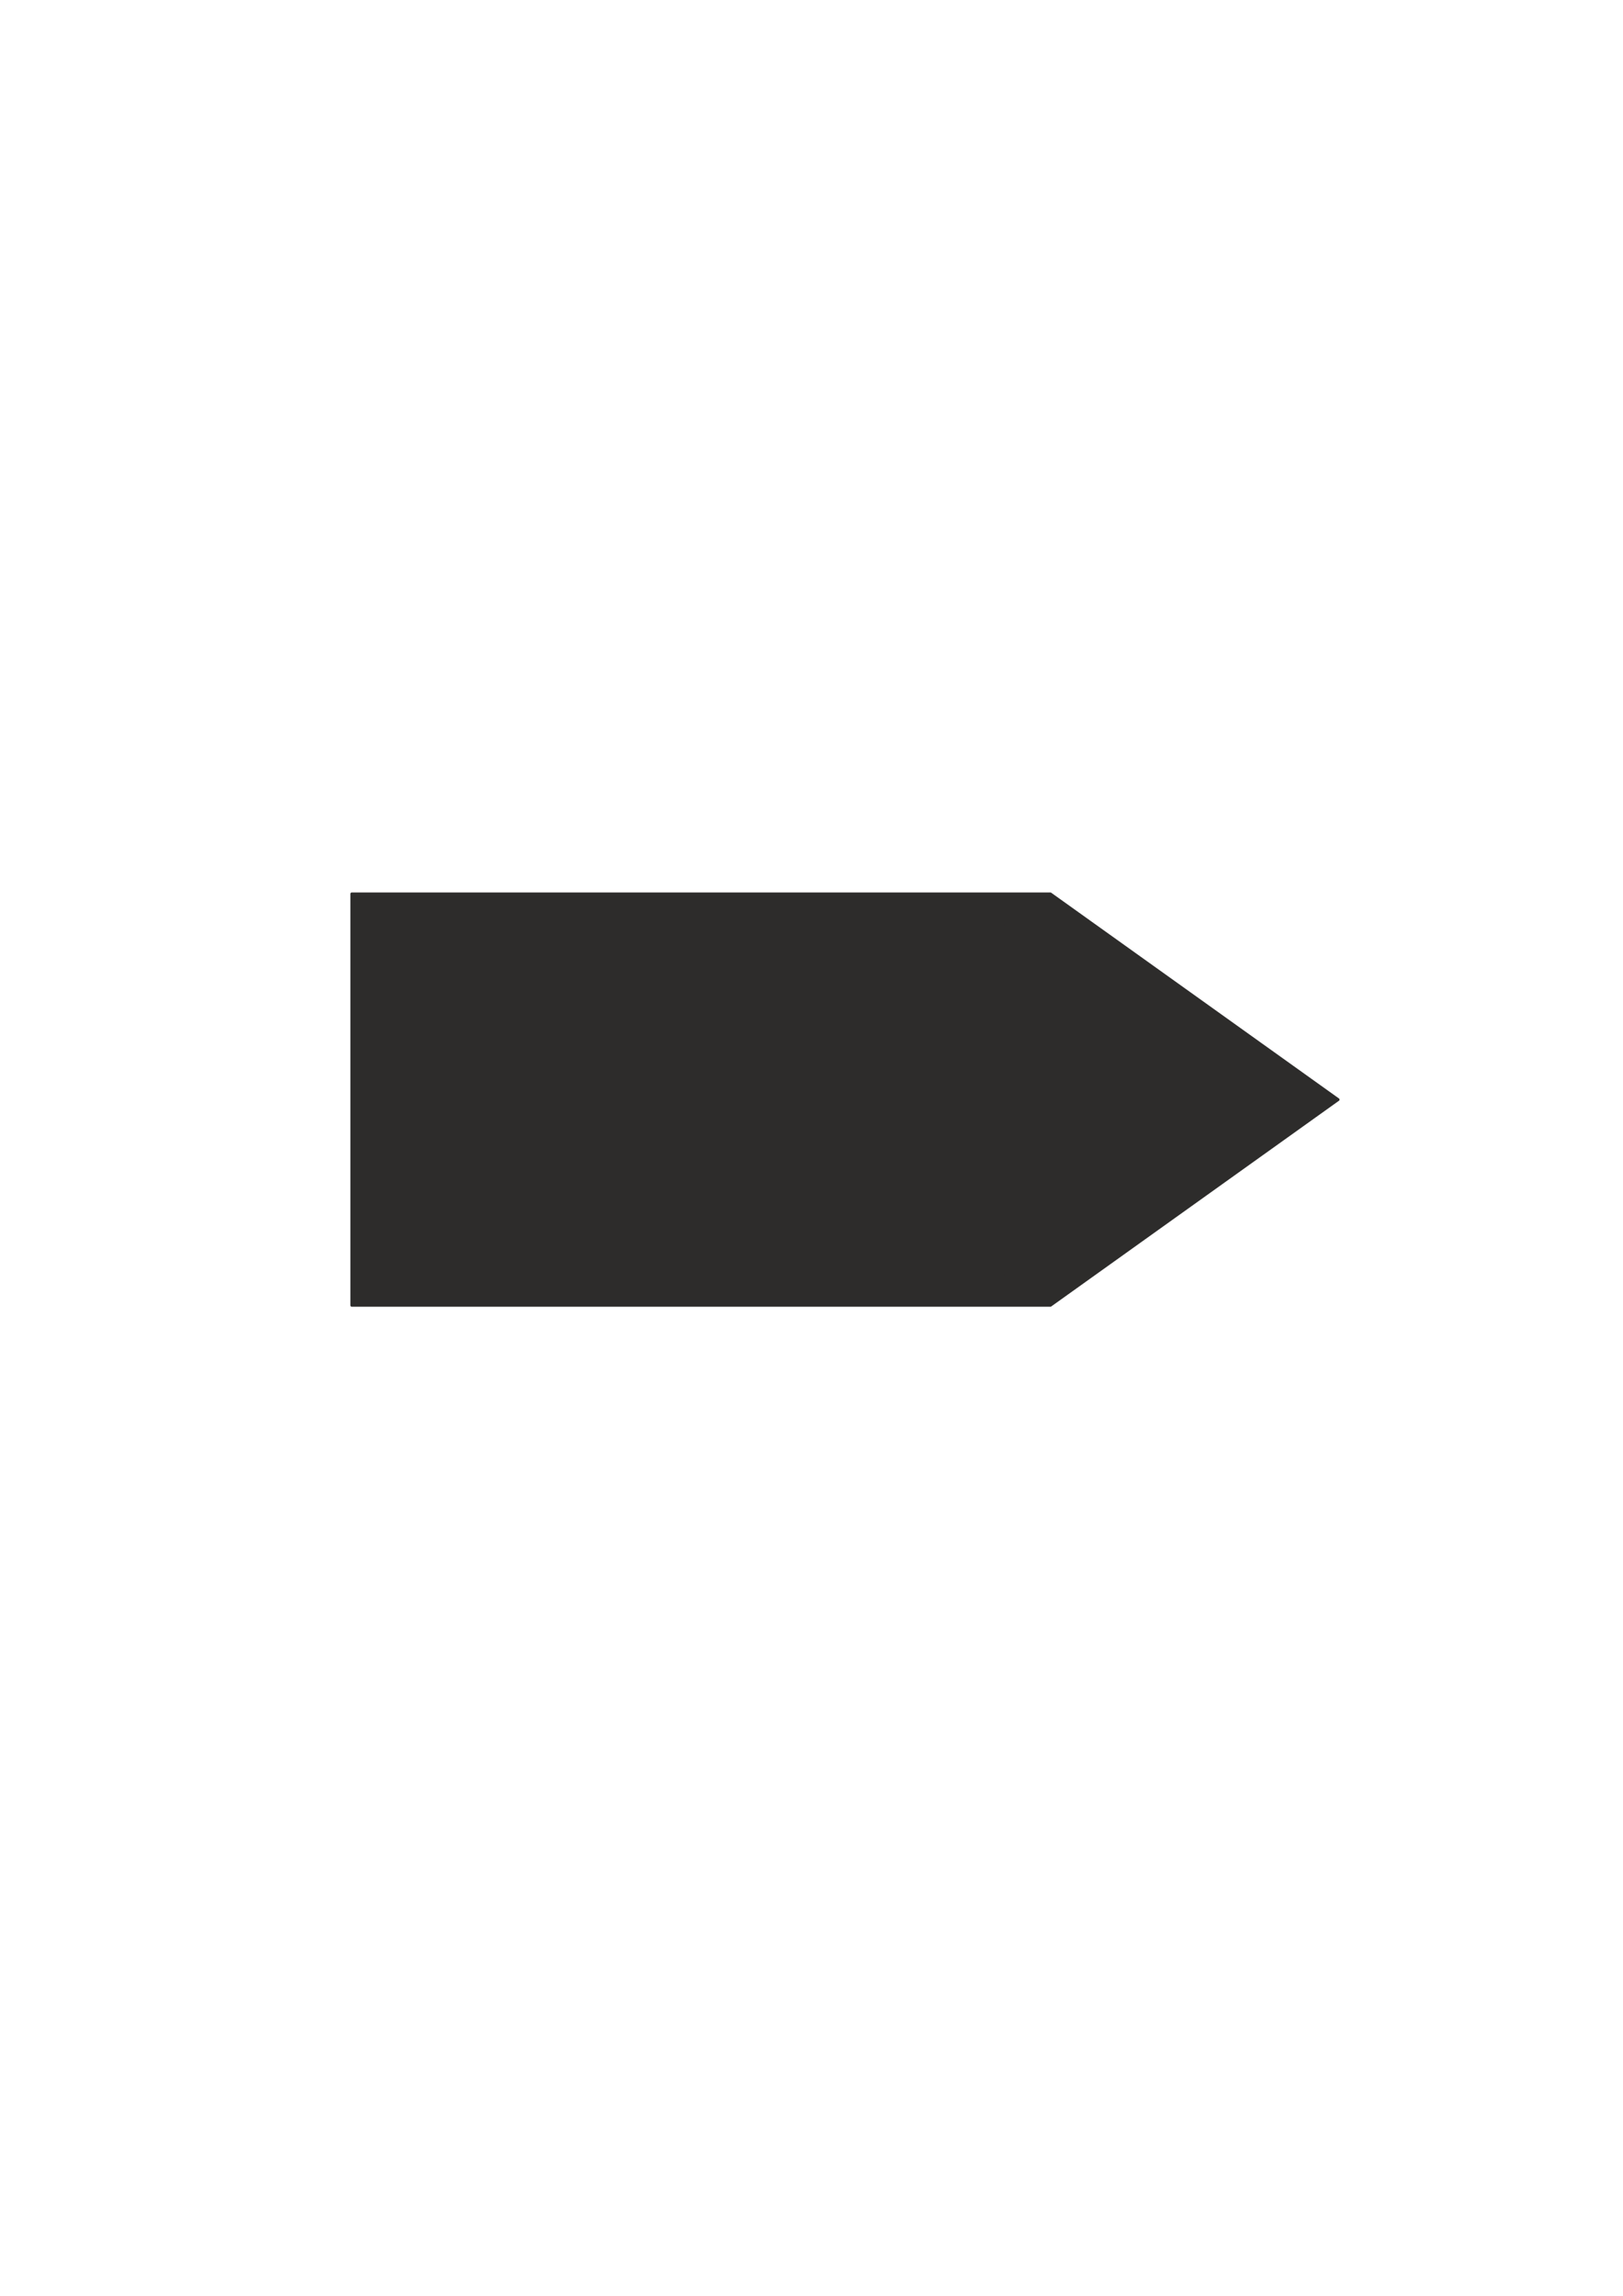<?xml version="1.0" encoding="utf-8"?>
<!-- Created by UniConvertor 2.0rc4 (https://sk1project.net/) -->
<svg xmlns="http://www.w3.org/2000/svg" height="841.89pt" viewBox="0 0 595.276 841.89" width="595.276pt" version="1.1" xmlns:xlink="http://www.w3.org/1999/xlink" id="d41f3280-f612-11ea-990c-dcc15c148e23">

<g>
	<path style="stroke-linejoin:round;stroke:#2d2c2b;stroke-linecap:round;stroke-miterlimit:10.433;stroke-width:1.008;fill:#2d2c2b;" d="M 129.014,478.689 L 385.262,478.689 490.814,403.233 385.262,327.777 129.014,327.777 129.014,478.689 Z M 144.71,423.969 L 369.134,423.969 368.99,468.537 462.446,403.233 368.99,338.001 369.134,382.569 144.71,382.569 144.71,423.969 Z" />
</g>
</svg>